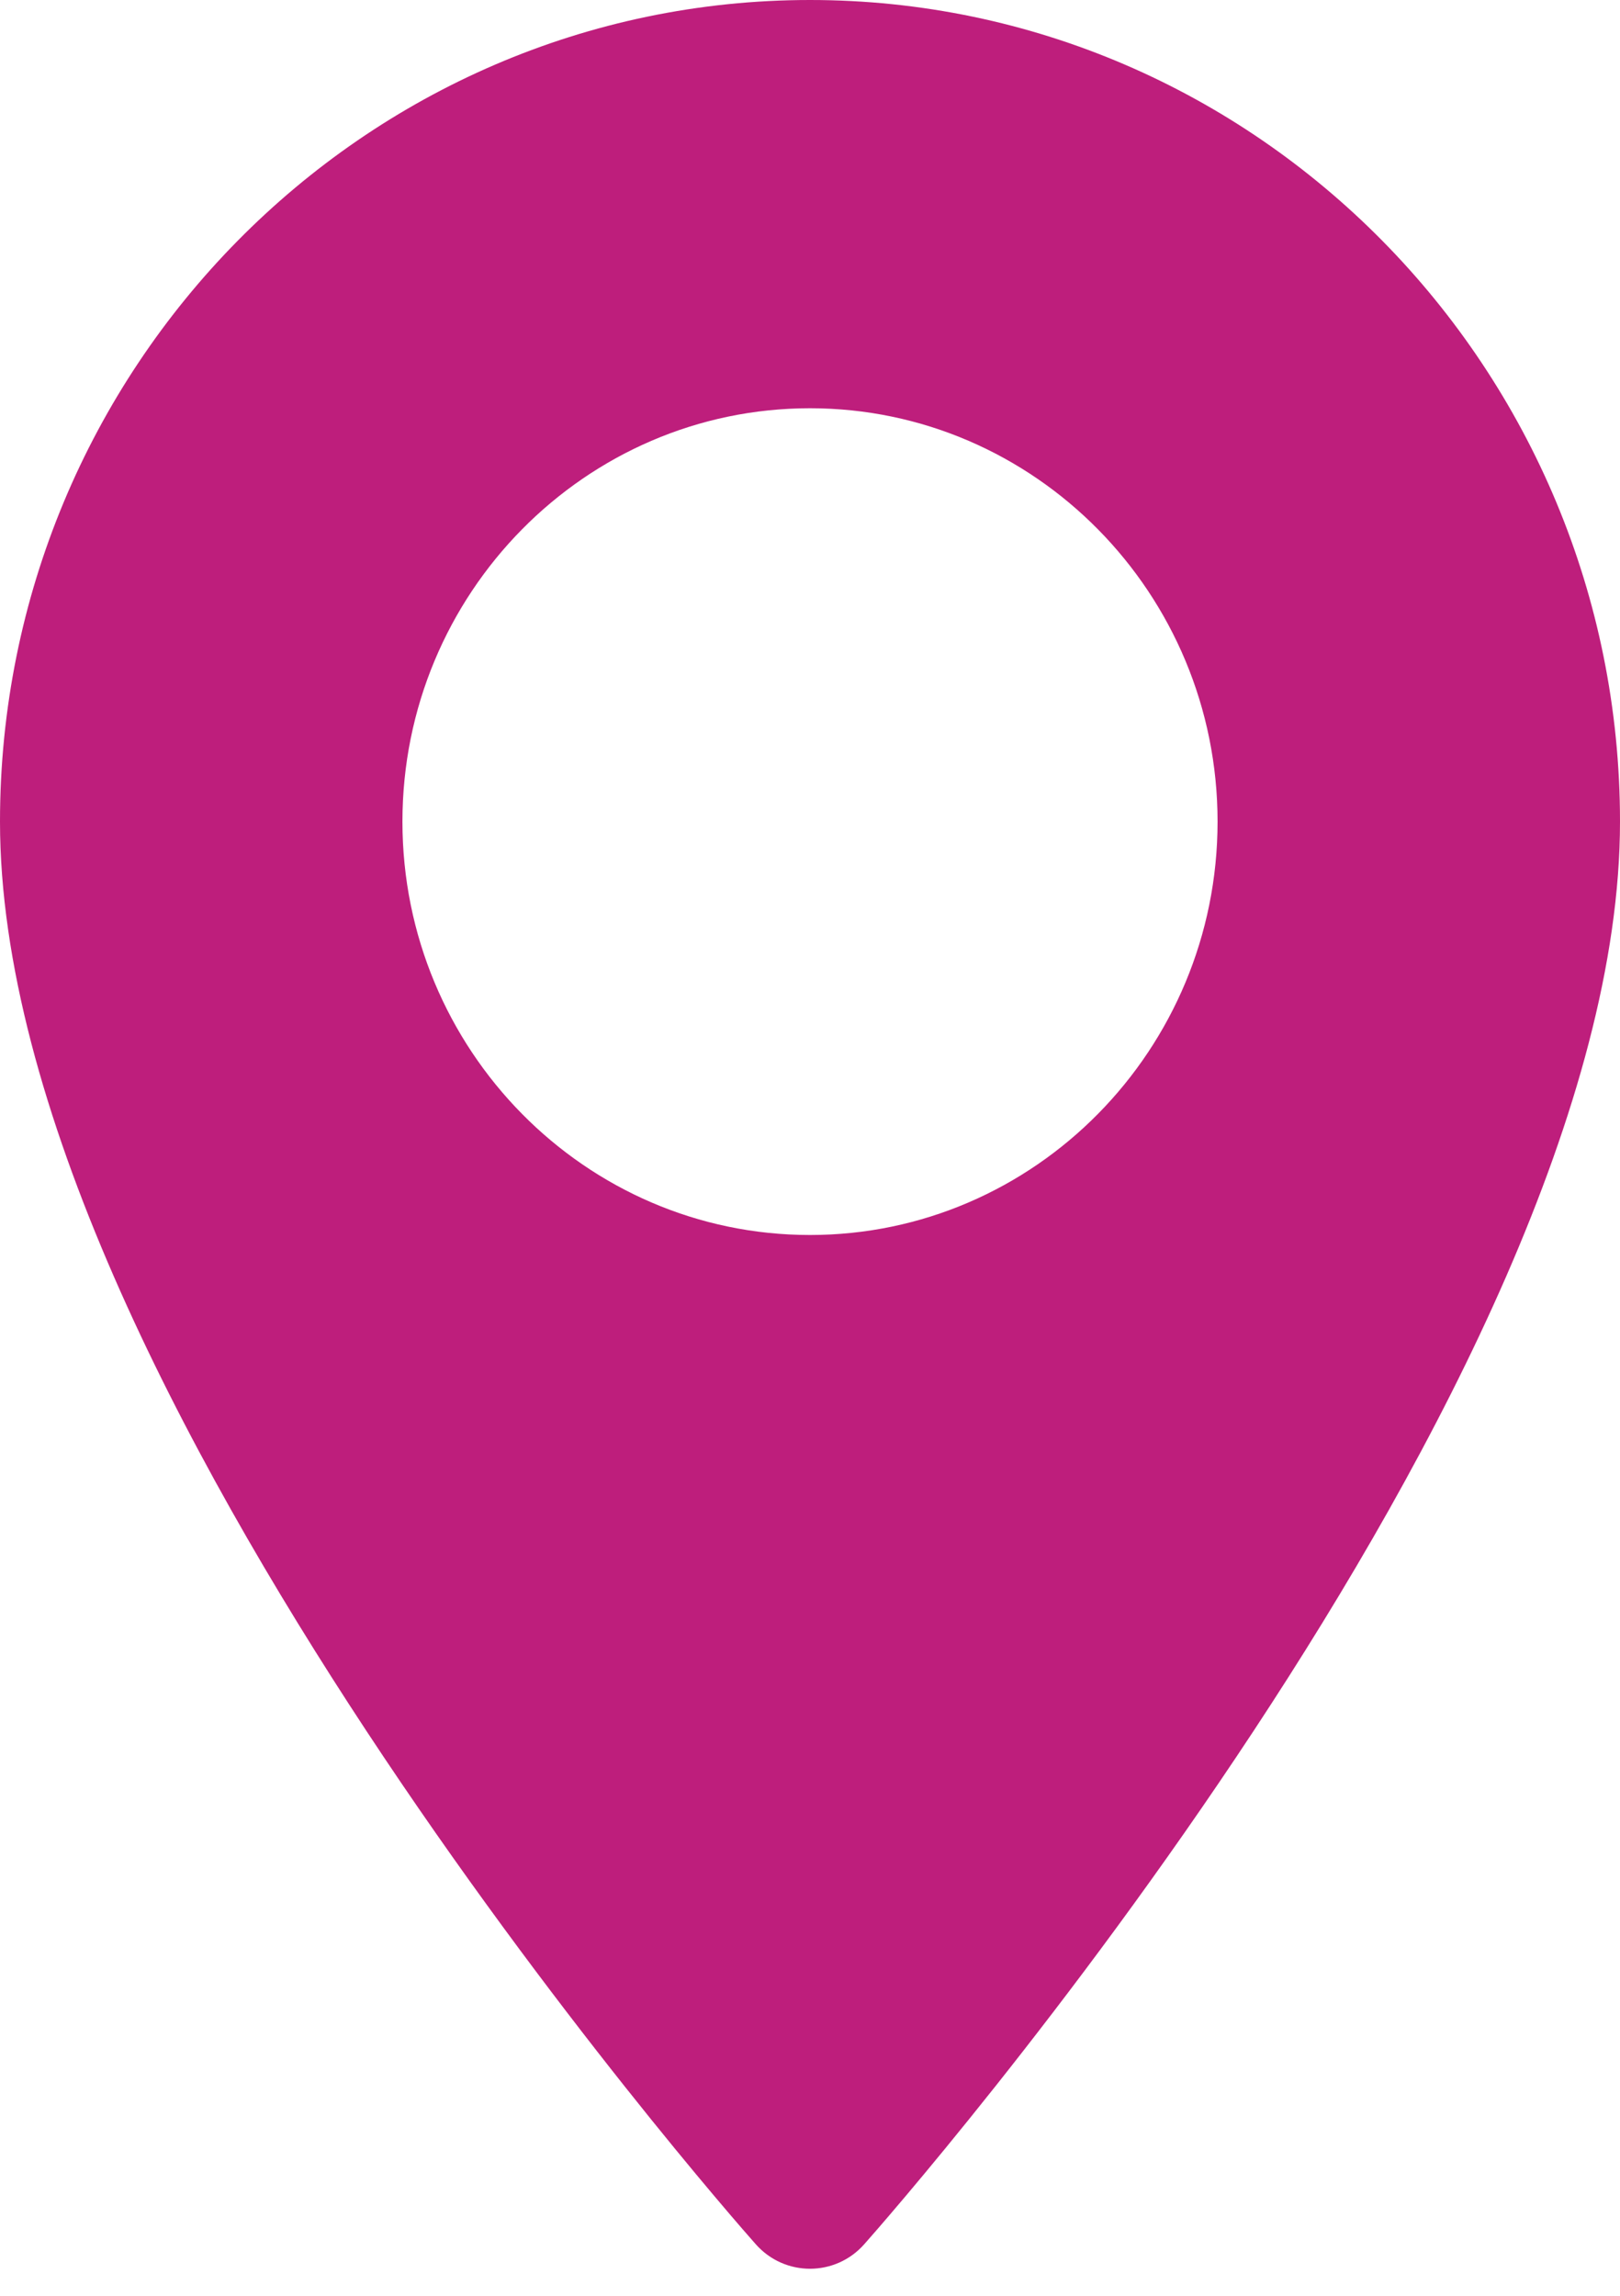 <svg width="12" height="17" viewBox="0 0 12 17" fill="none" xmlns="http://www.w3.org/2000/svg">
<path d="M6 0C2.692 0 0 2.729 0 6.084C0 10.248 5.369 16.36 5.598 16.618C5.813 16.861 6.188 16.86 6.402 16.618C6.631 16.36 12 10.248 12 6.084C12 2.729 9.308 0 6 0ZM6 9.145C4.335 9.145 2.981 7.772 2.981 6.084C2.981 4.396 4.335 3.023 6 3.023C7.665 3.023 9.019 4.396 9.019 6.084C9.019 7.772 7.665 9.145 6 9.145Z" fill="#be1e7c"/>
</svg>
